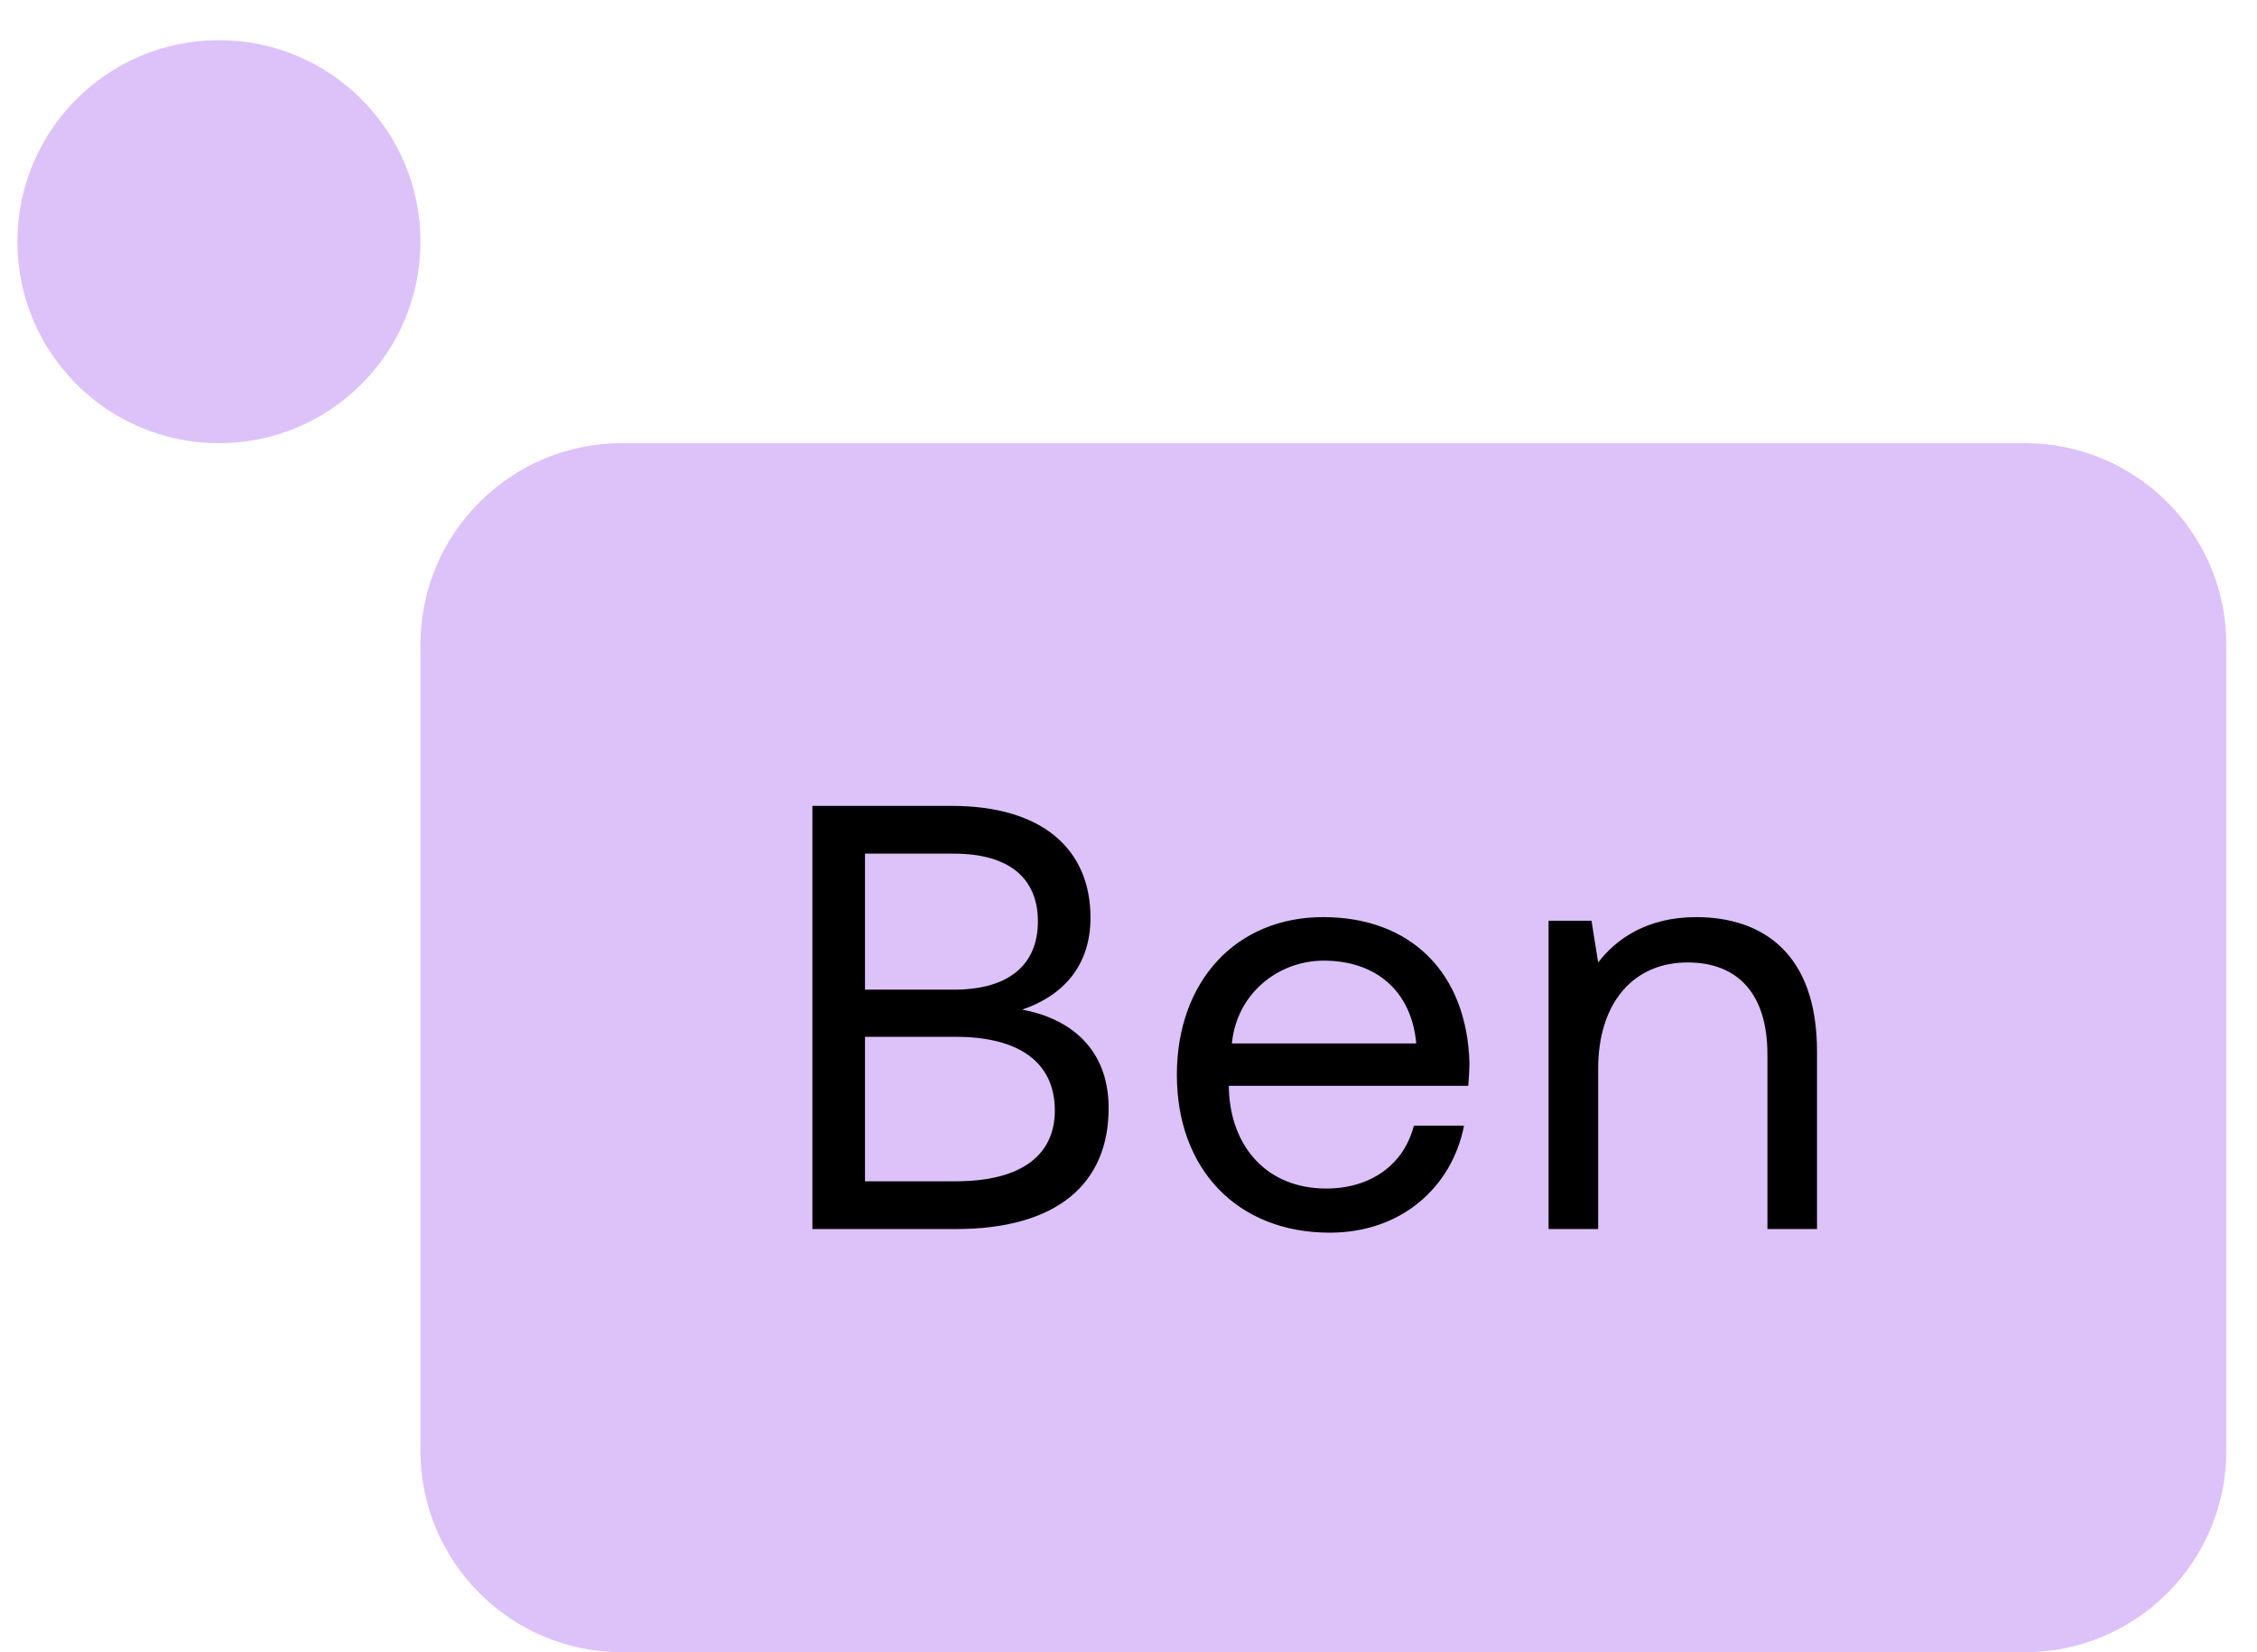<svg width="56" height="41" viewBox="0 0 56 41" fill="none" xmlns="http://www.w3.org/2000/svg">
<path d="M50.239 40.997C53.001 40.997 55.239 38.758 55.239 35.997V15.997C55.239 13.236 53.001 10.997 50.239 10.997H15.432C12.67 10.997 10.432 13.236 10.432 15.997V35.997C10.432 38.758 12.67 40.997 15.432 40.997H50.239Z" fill="#DCC2F9"/>
<circle cx="5.432" cy="5.997" r="5" fill="#DCC2F9"/>
<path d="M23.712 30.497C26.247 30.497 27.507 29.357 27.507 27.497C27.507 25.982 26.502 25.262 25.362 25.052C26.382 24.707 27.057 23.957 27.057 22.772C27.057 21.077 25.872 19.997 23.607 19.997H20.157V30.497H23.712ZM21.462 21.182H23.667C25.062 21.182 25.752 21.812 25.752 22.862C25.752 23.927 25.047 24.557 23.667 24.557H21.462V21.182ZM21.462 25.727H23.712C25.302 25.727 26.172 26.372 26.172 27.557C26.172 28.637 25.377 29.312 23.712 29.312H21.462V25.727ZM36.43 26.942C36.445 26.762 36.46 26.507 36.46 26.387C36.4 24.122 34.99 22.757 32.83 22.757C30.67 22.757 29.2 24.347 29.2 26.672C29.2 29.012 30.7 30.587 32.995 30.587C34.765 30.587 36.025 29.462 36.325 27.932H35.08C34.825 28.922 33.985 29.492 32.905 29.492C31.45 29.492 30.535 28.472 30.49 27.017V26.942H36.43ZM32.845 23.837C34.12 23.837 35.02 24.572 35.14 25.892H30.565C30.685 24.647 31.72 23.837 32.845 23.837ZM42.083 22.757C40.868 22.757 40.103 23.297 39.653 23.882L39.488 22.847H38.423V30.497H39.653V26.522C39.653 24.887 40.523 23.882 41.873 23.882C43.133 23.882 43.853 24.677 43.853 26.162V30.497H45.083V26.087C45.083 23.657 43.733 22.757 42.083 22.757Z" fill="black"/>
</svg>
